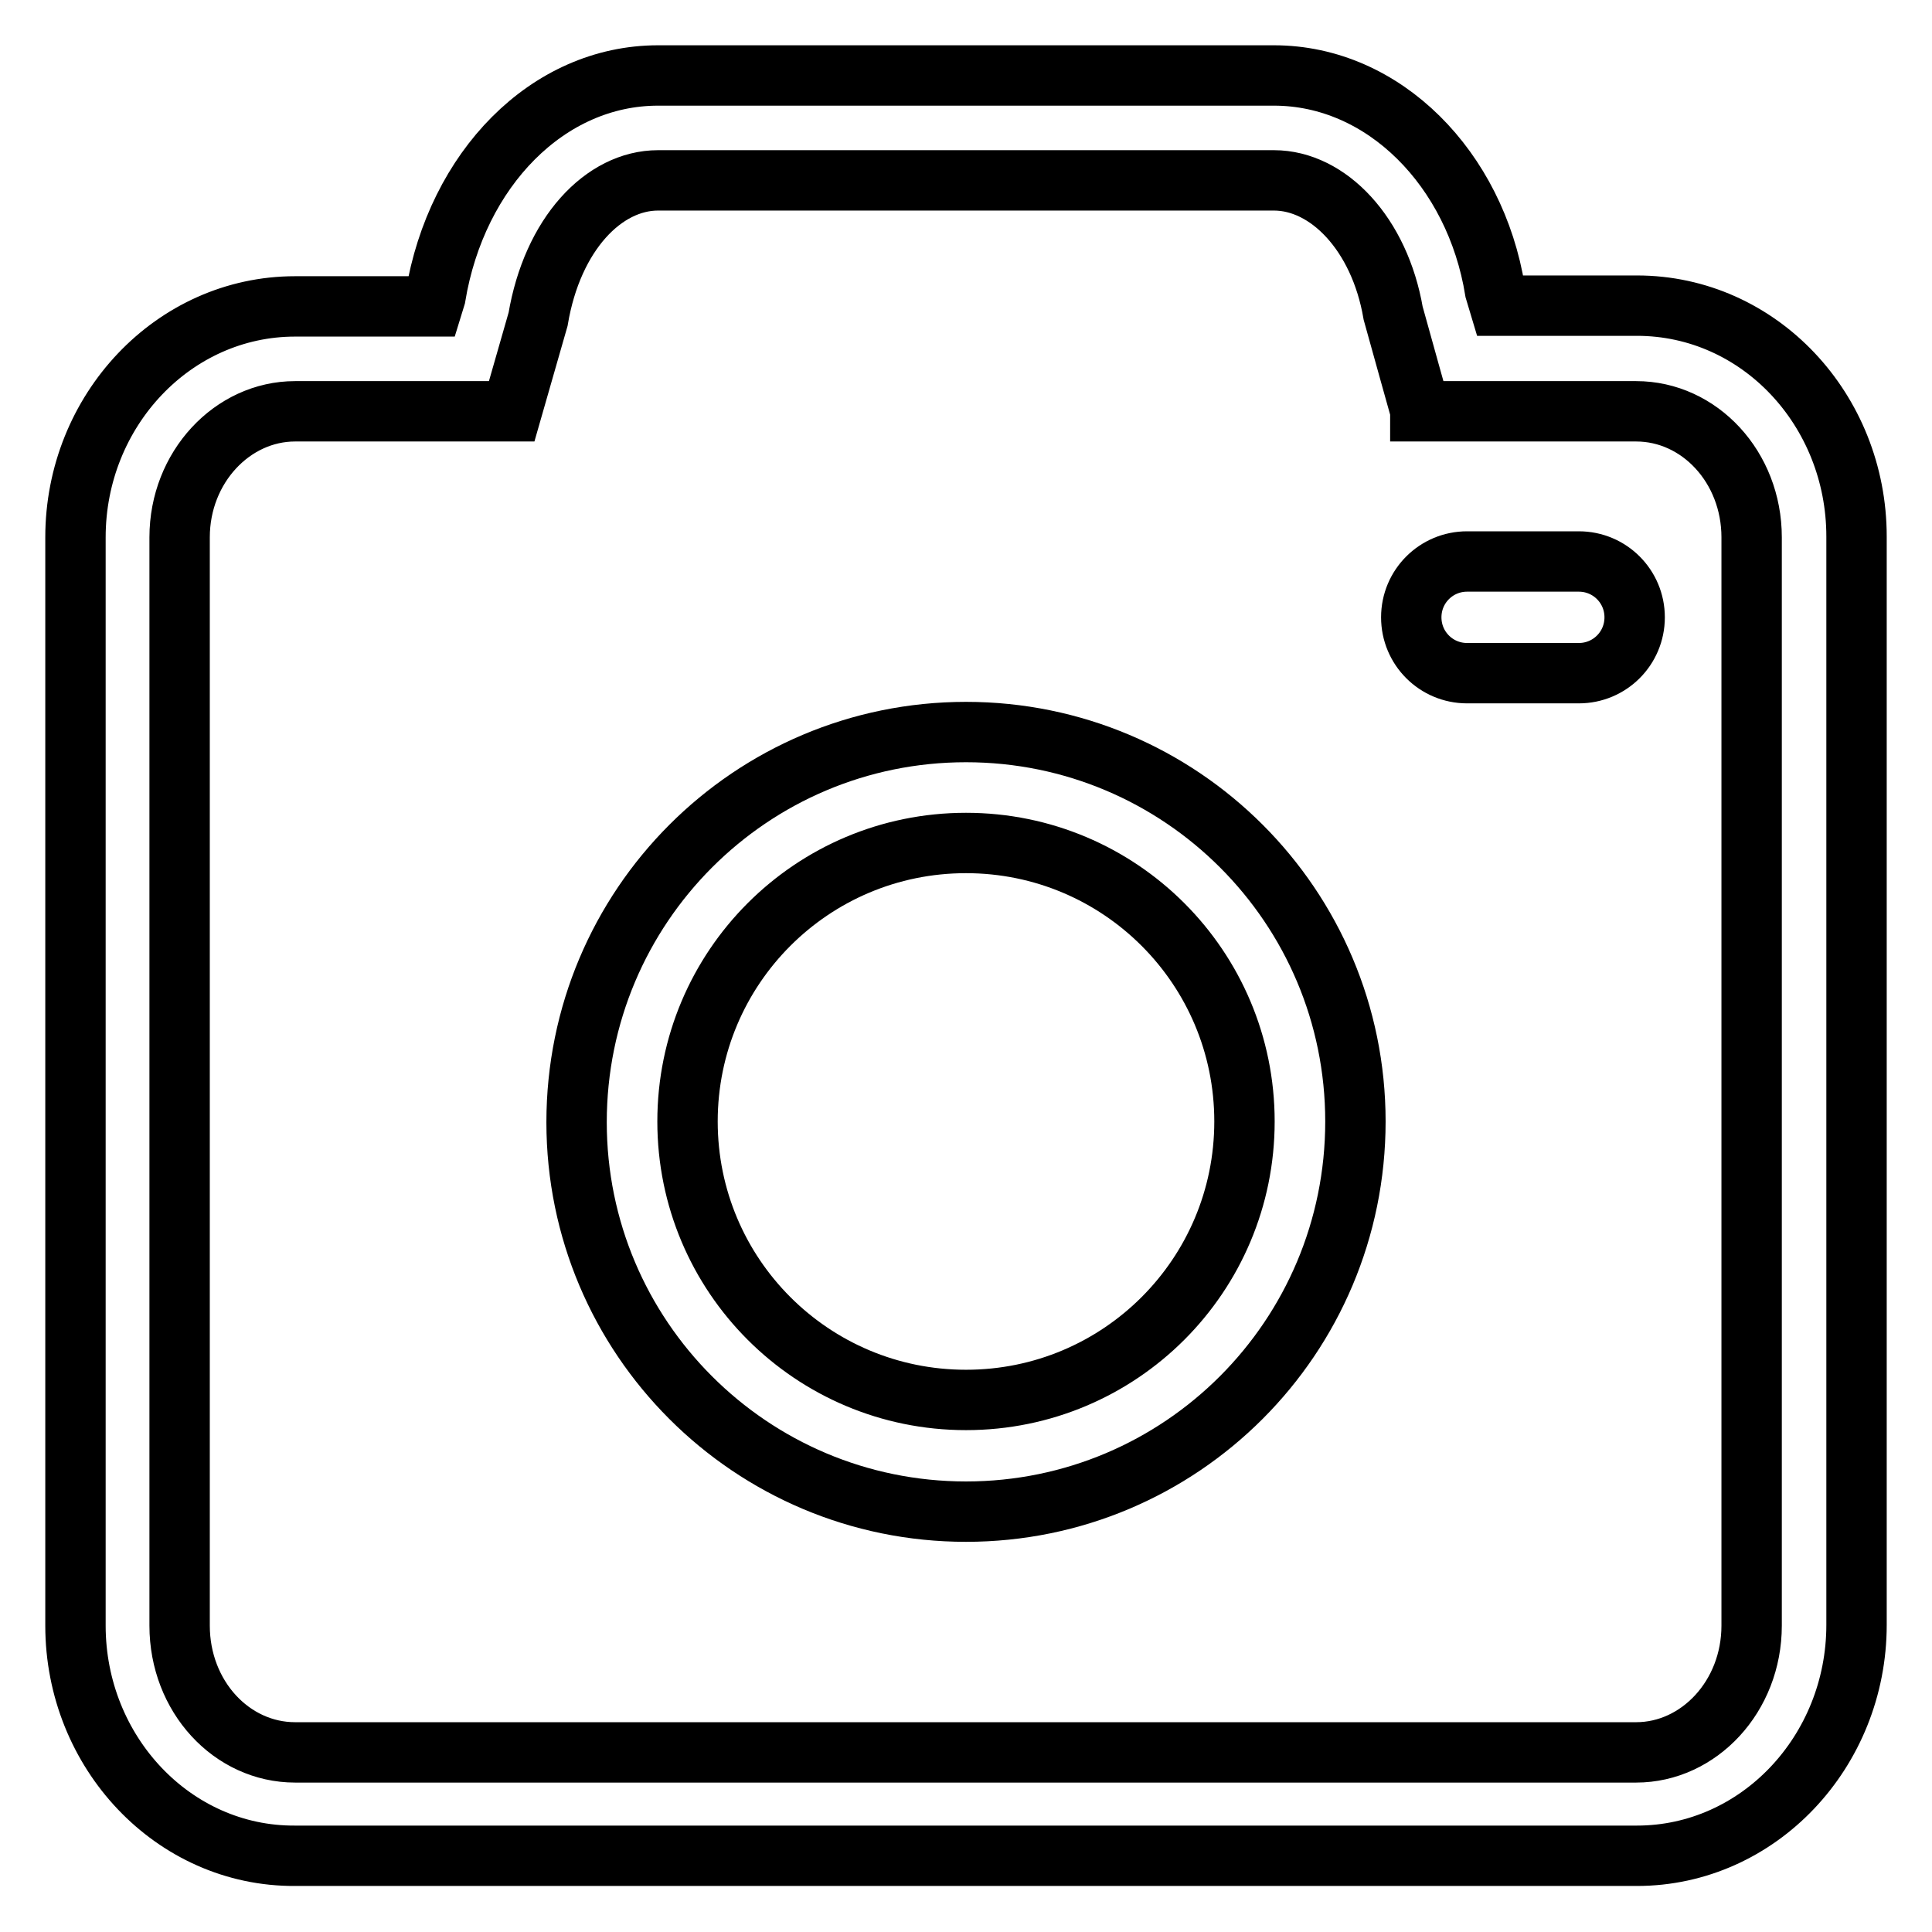 <?xml version="1.0" encoding="utf-8"?>
<!-- Svg Vector Icons : http://www.onlinewebfonts.com/icon -->
<!DOCTYPE svg PUBLIC "-//W3C//DTD SVG 1.1//EN" "http://www.w3.org/Graphics/SVG/1.1/DTD/svg11.dtd">
<svg version="1.1" xmlns="http://www.w3.org/2000/svg" xmlns:xlink="http://www.w3.org/1999/xlink" x="0px" y="0px" viewBox="0 0 256 256" enable-background="new 0 0 256 256" xml:space="preserve">
<g> <path stroke-width="8" fill-opacity="0" stroke="#000000"  d="M188.2,54.4l-1.4-5l-2.2-7.9c-1.8-10.5-8.6-17.6-15.8-17.6H87.2c-7.2,0-14,7.1-15.9,18.4l-3.5,12.2H39.1 c-8.3,0-15.3,7.4-15.3,16.7v144.2c0,9.4,6.9,16.8,15.3,16.8h177.7c8.3,0,15.3-7.4,15.3-16.8V71.2c0-9.3-6.9-16.7-15.3-16.7H188.2 L188.2,54.4z M198.7,40.5h18.2c16.2,0,29.1,13.8,29.1,30.6v144.2c0,16.8-13,30.6-29.1,30.6H39.1C23,246,10,232.2,10,215.4V71.2 c0-16.8,13-30.6,29.1-30.6h18.2l0.4-1.3C60.5,22.4,72.6,10,87.2,10h81.6c14.6,0,26.7,12.4,29.3,28.5L198.7,40.5z"/> <path stroke-width="8" fill-opacity="0" stroke="#000000"  d="M128,200.3c-28.5,0-51.6-23.1-51.6-51.6C76.4,120.1,99.5,97,128,97s51.6,23.1,51.6,51.6 C179.6,177.2,156.5,200.3,128,200.3z M128,185.5c20.4,0,36.9-16.5,36.9-36.9c0-20.4-16.5-36.9-36.9-36.9 c-20.4,0-36.9,16.5-36.9,36.9C91.1,169,107.6,185.5,128,185.5z M194.4,89.2c-4.1,0-7.4-3.3-7.4-7.4s3.3-7.4,7.4-7.4h14.8 c4.1,0,7.4,3.3,7.4,7.4s-3.3,7.4-7.4,7.4H194.4z"/></g>
</svg>